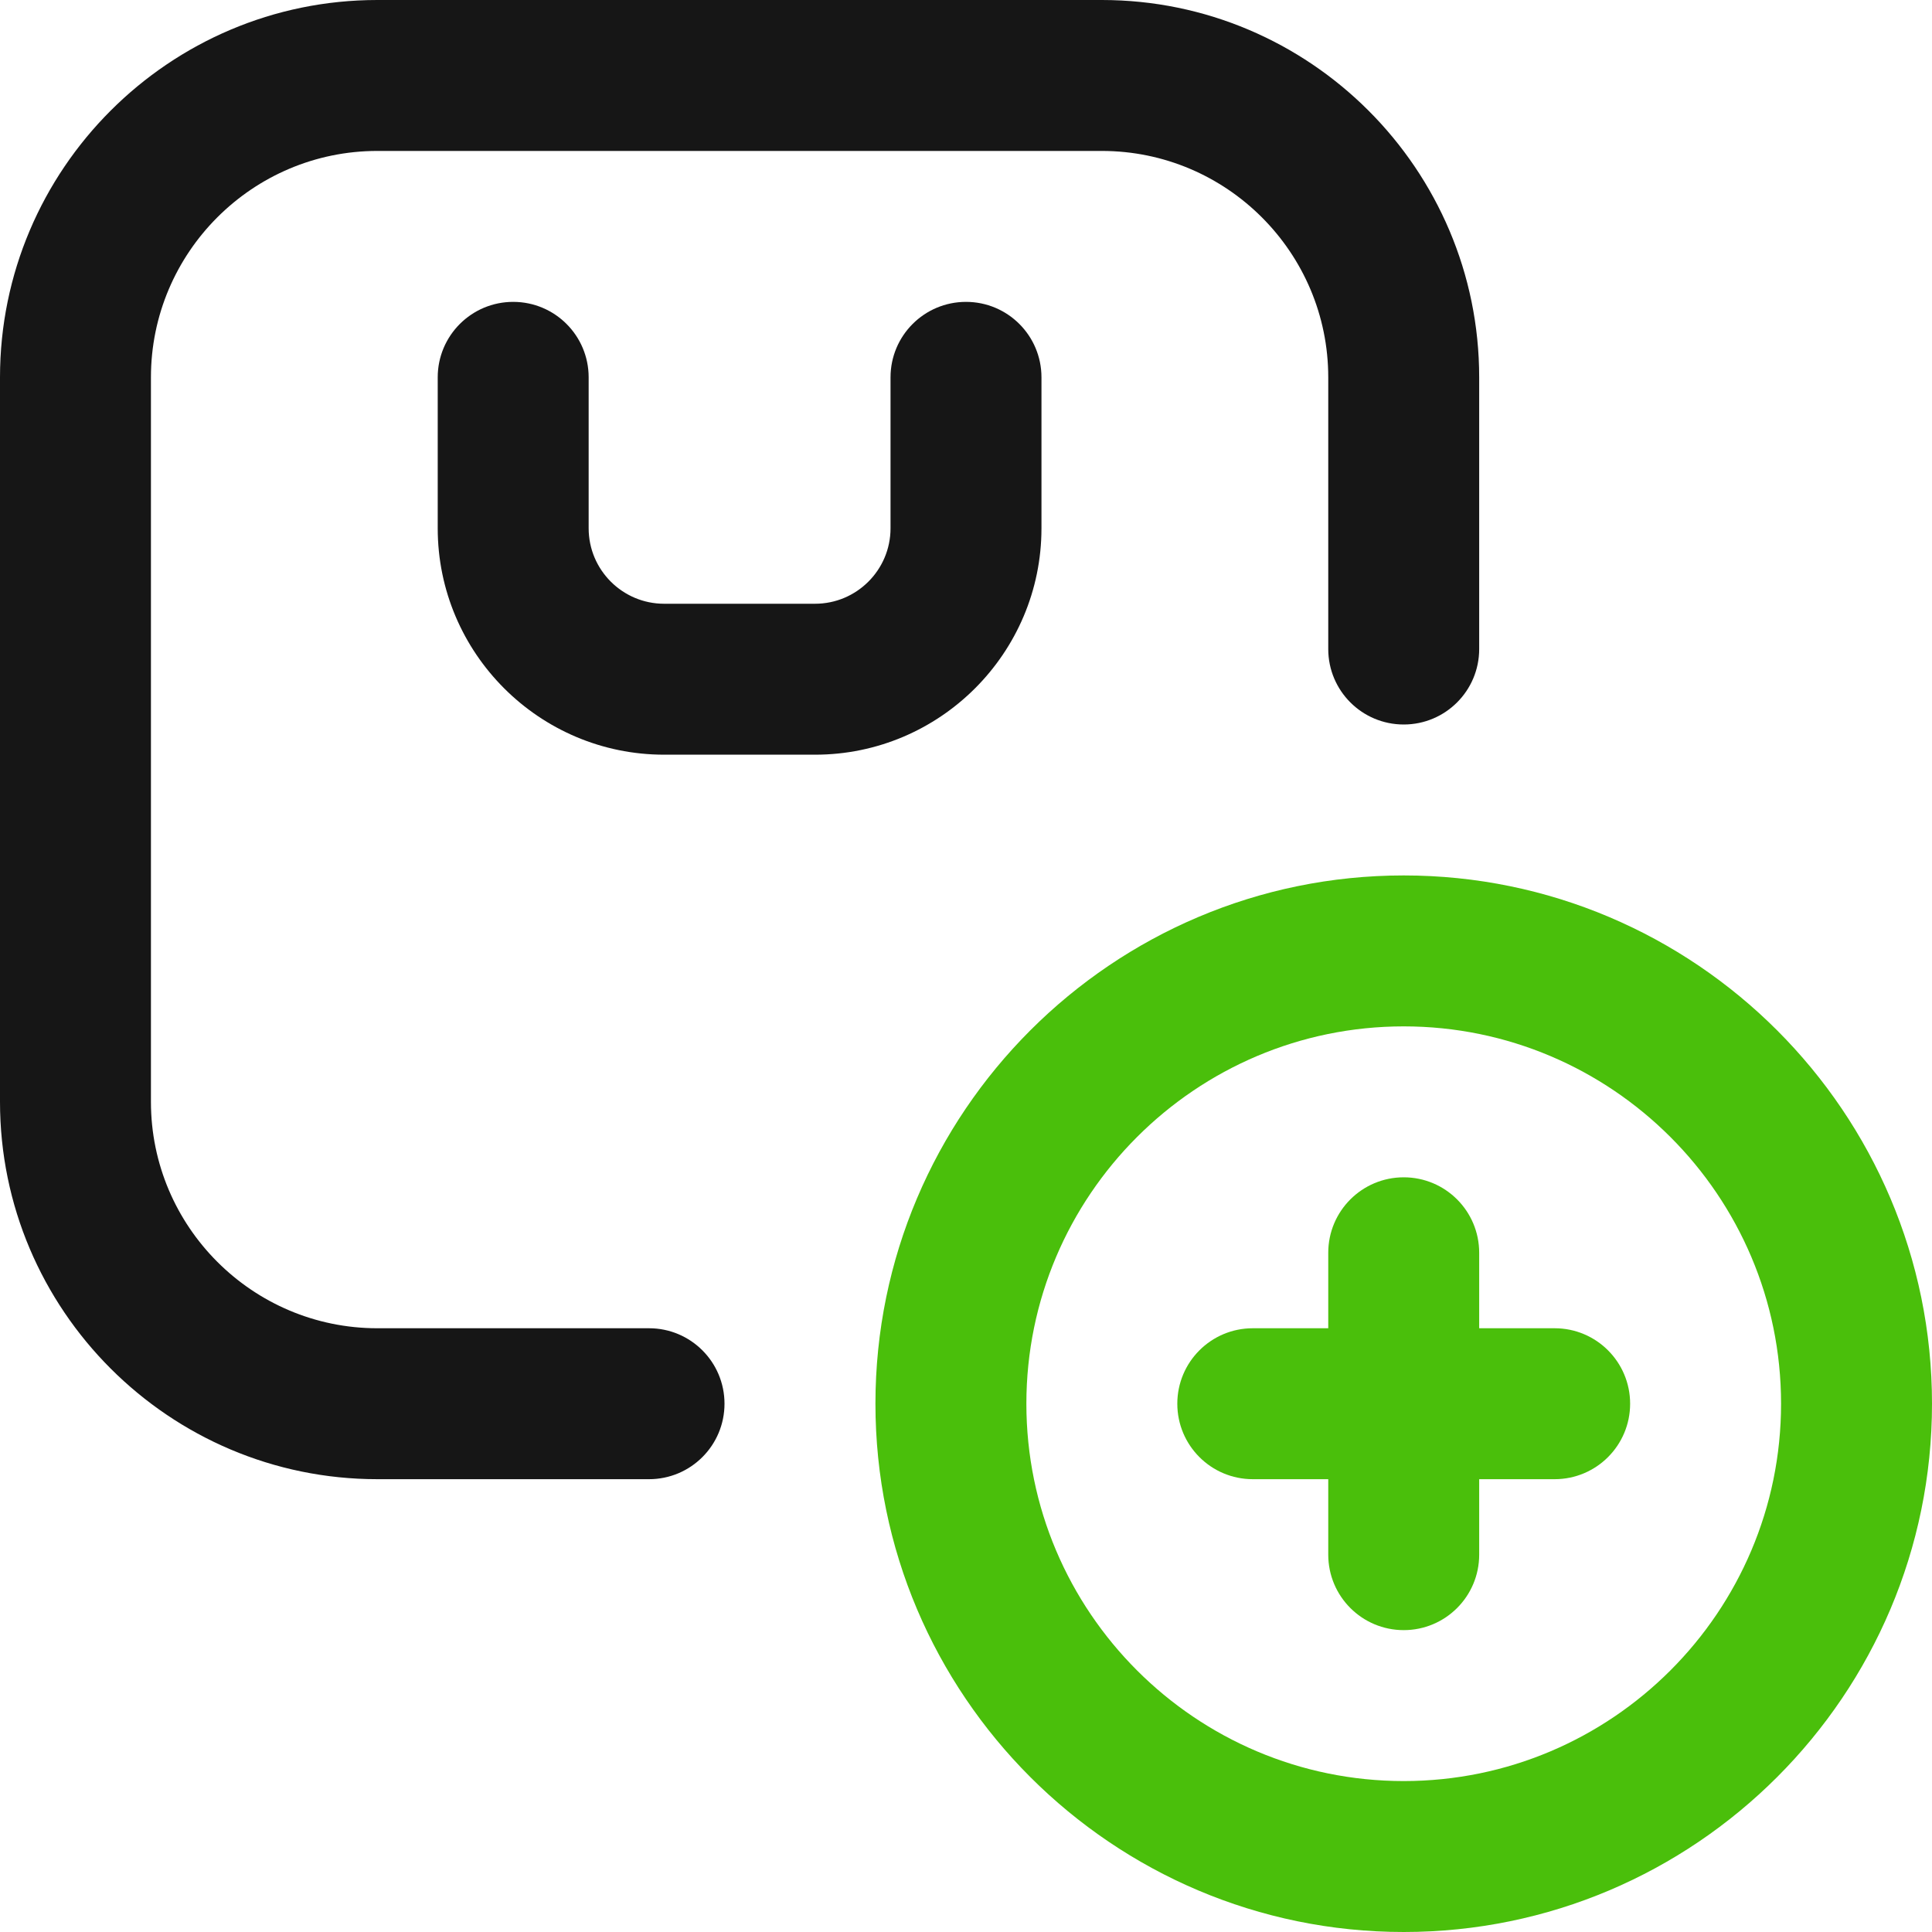 <?xml version="1.0" encoding="UTF-8"?>
<svg id="Layer_2" data-name="Layer 2" xmlns="http://www.w3.org/2000/svg" viewBox="0 0 512 512">
  <defs>
    <style>
      .cls-1 {
        fill: #4abf0b;
      }

      .cls-2 {
        fill: #161616;
      }
    </style>
  </defs>
  <g id="Capa_1" data-name="Capa 1">
    <path class="cls-2" d="m172,392h-72c-55.14,0-100-44.86-100-100V100C0,44.86,44.86,0,100,0h192c55.14,0,100,44.86,100,100v72c0,11.05-8.95,20-20,20s-20-8.95-20-20v-72c0-33.08-26.92-60-60-60H100c-33.08,0-60,26.92-60,60v192c0,33.08,26.92,60,60,60h72c11.05,0,20,8.95,20,20s-8.95,20-20,20Z"/>
    <path class="cls-1" d="m412,352h-20v-20c0-11.05-8.95-20-20-20s-20,8.95-20,20v20h-20c-11.05,0-20,8.95-20,20s8.95,20,20,20h20v20c0,11.05,8.95,20,20,20s20-8.95,20-20v-20h20c11.05,0,20-8.95,20-20s-8.95-20-20-20Z"/>
    <path class="cls-1" d="m372,512c-77.2,0-140-62.8-140-140s62.8-140,140-140,140,62.8,140,140-62.8,140-140,140Zm0-240c-55.14,0-100,44.86-100,100s44.86,100,100,100,100-44.86,100-100-44.86-100-100-100Z"/>
    <path class="cls-2" d="m216,200h-40c-33.08,0-60-26.92-60-60v-40c0-11.05,8.95-20,20-20s20,8.95,20,20v40c0,11.03,8.97,20,20,20h40c11.03,0,20-8.97,20-20v-40c0-11.05,8.95-20,20-20s20,8.95,20,20v40c0,33.08-26.92,60-60,60Z"/>
  </g>
</svg>